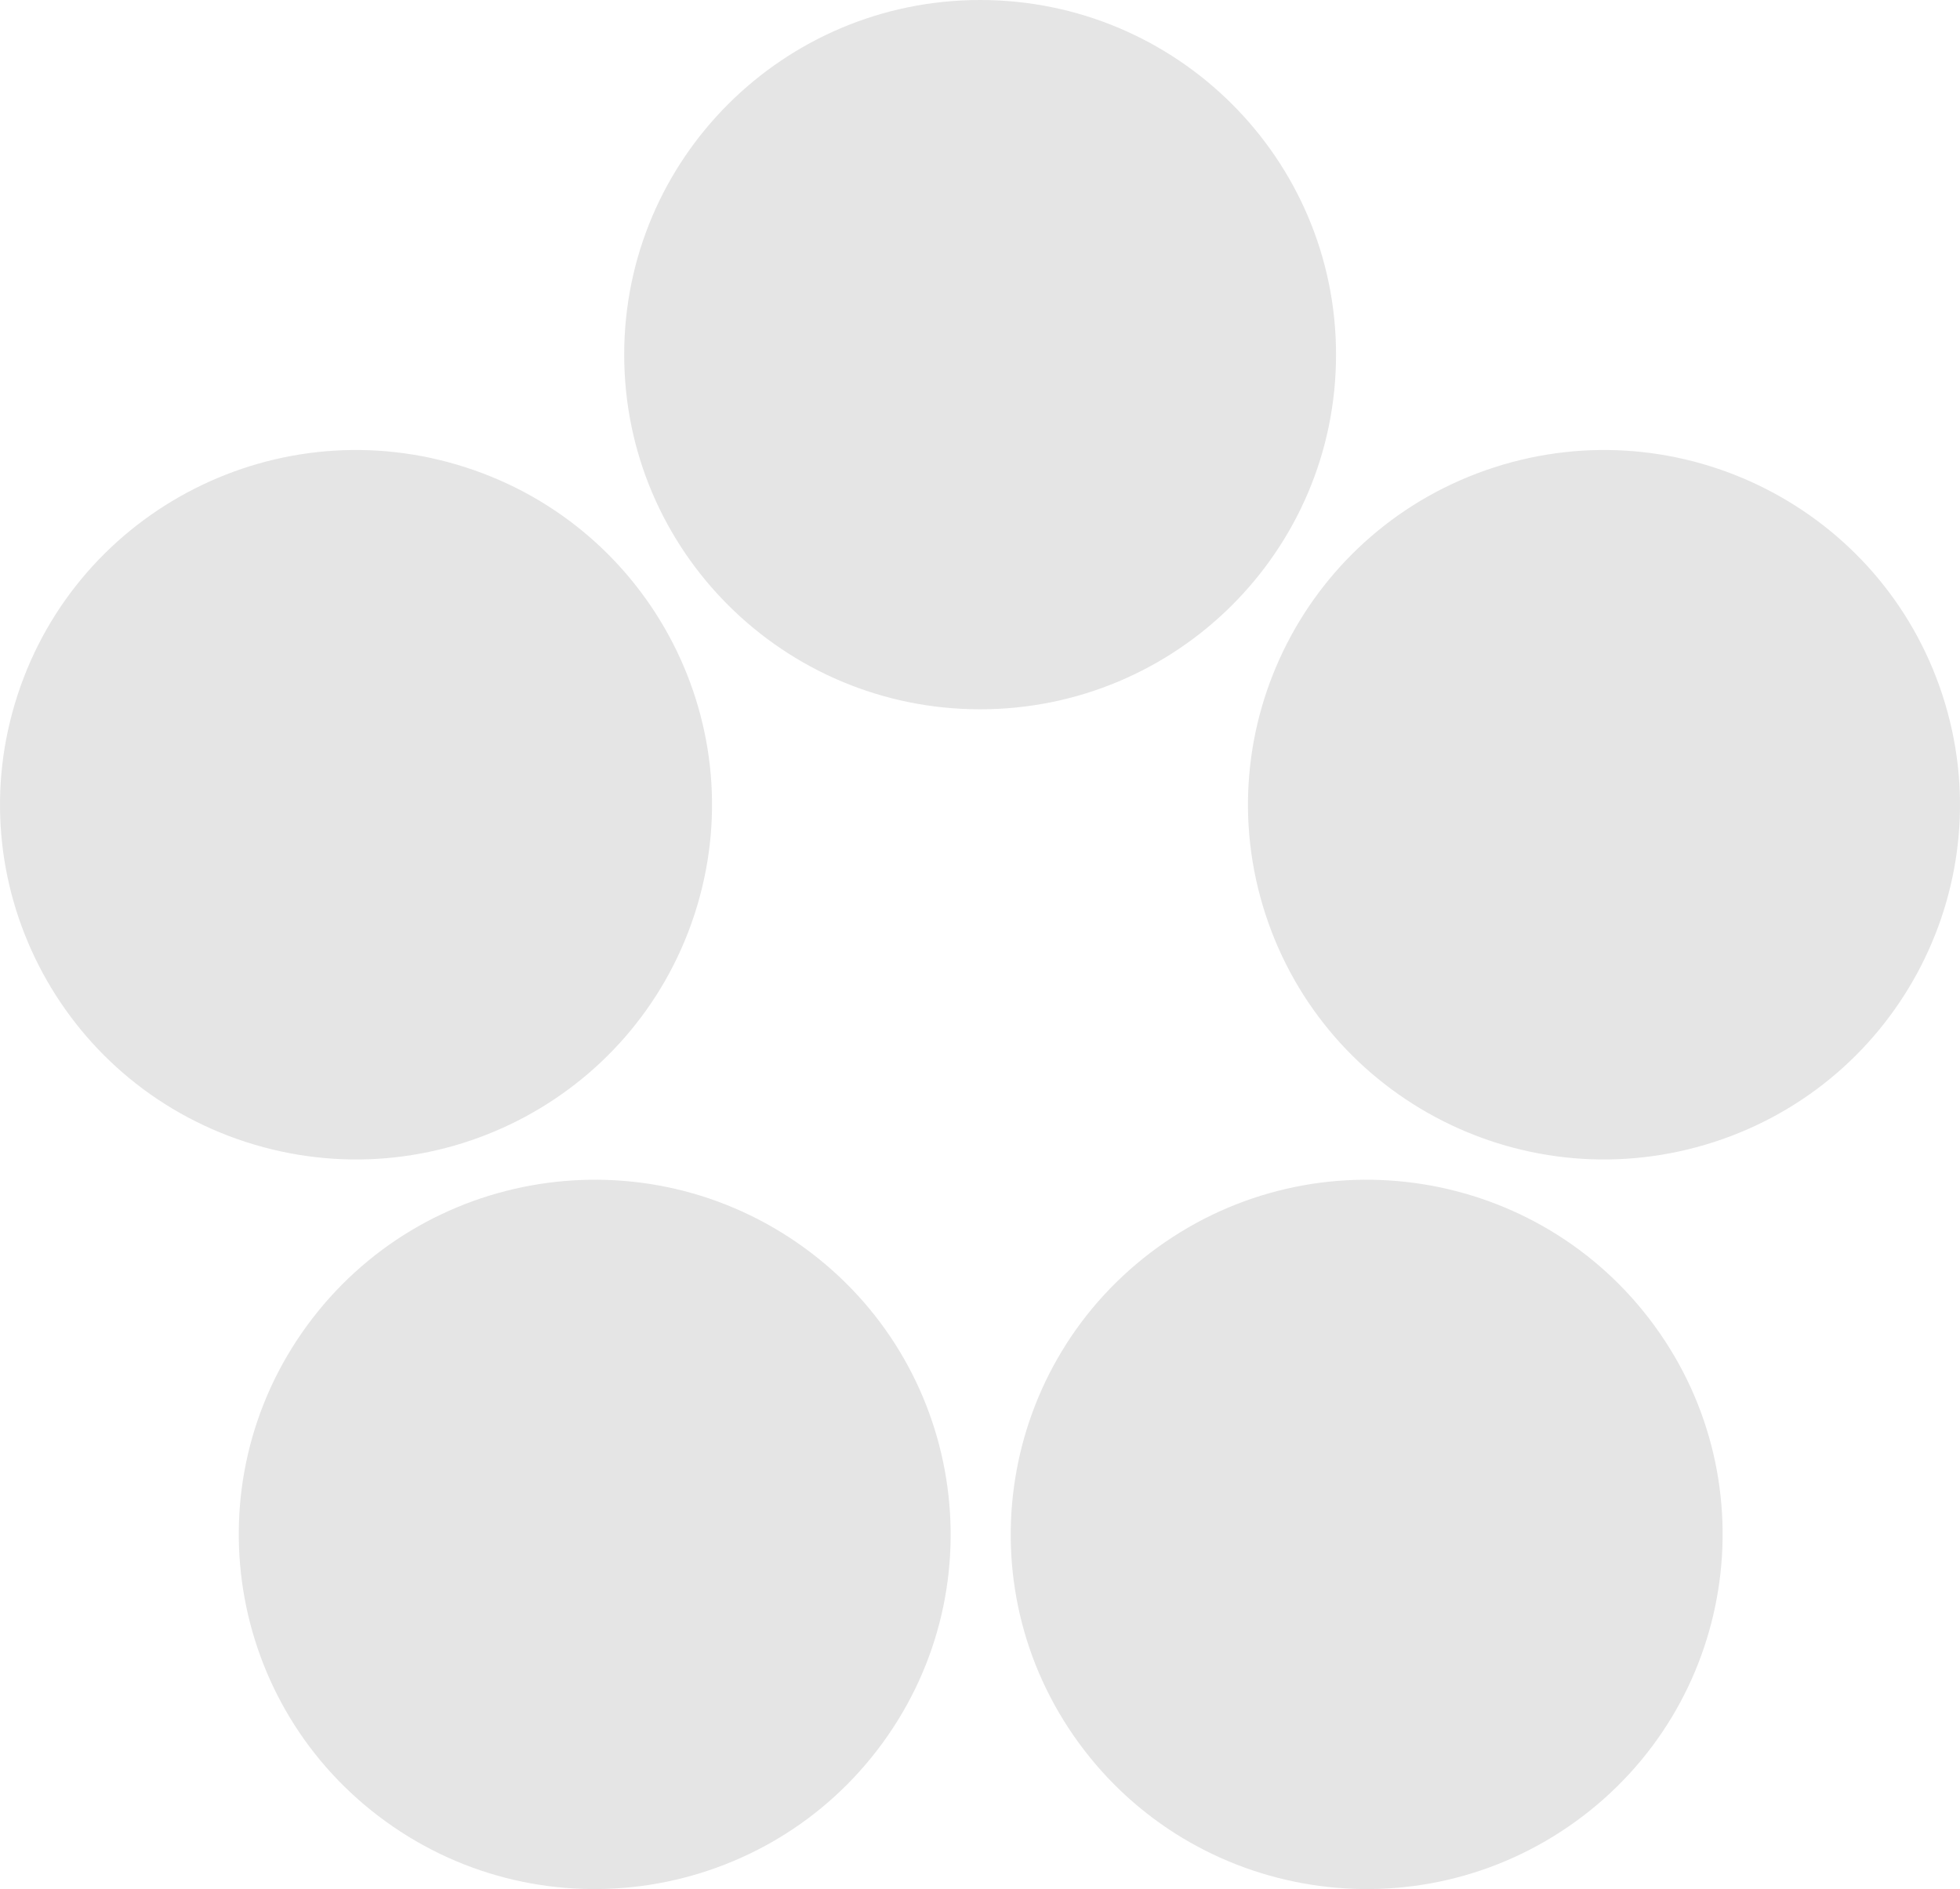 <?xml version="1.0" encoding="UTF-8"?> <svg xmlns="http://www.w3.org/2000/svg" width="220" height="212" viewBox="0 0 220 212" fill="none"> <path fill-rule="evenodd" clip-rule="evenodd" d="M110.014 0C132.078 0 149.964 17.819 149.964 39.8C149.964 61.781 132.078 79.6 110.014 79.6C87.949 79.6 70.063 61.781 70.063 39.8C70.063 17.819 87.949 0 110.014 0ZM43.272 204.396C25.422 191.476 21.465 166.586 34.434 148.803C47.403 131.02 72.386 127.078 90.236 139.999C108.086 152.918 112.043 177.808 99.075 195.591C86.106 213.374 61.122 217.316 43.272 204.396ZM185.723 148.803C198.692 166.586 194.735 191.476 176.885 204.396C159.035 217.316 134.051 213.374 121.082 195.591C108.113 177.808 112.07 152.918 129.92 139.999C147.77 127.078 172.754 131.02 185.723 148.803ZM1.966 78.012C8.784 57.107 31.322 45.666 52.306 52.459C73.29 59.252 84.774 81.705 77.956 102.61C71.138 123.515 48.6 134.955 27.616 128.163C6.632 121.37 -4.852 98.918 1.966 78.012ZM167.694 52.459C188.678 45.666 211.216 57.107 218.034 78.012C224.852 98.918 213.368 121.37 192.385 128.163C171.4 134.955 148.862 123.515 142.044 102.61C135.226 81.705 146.71 59.252 167.694 52.459Z" fill="#E5E5E5"></path> </svg> 